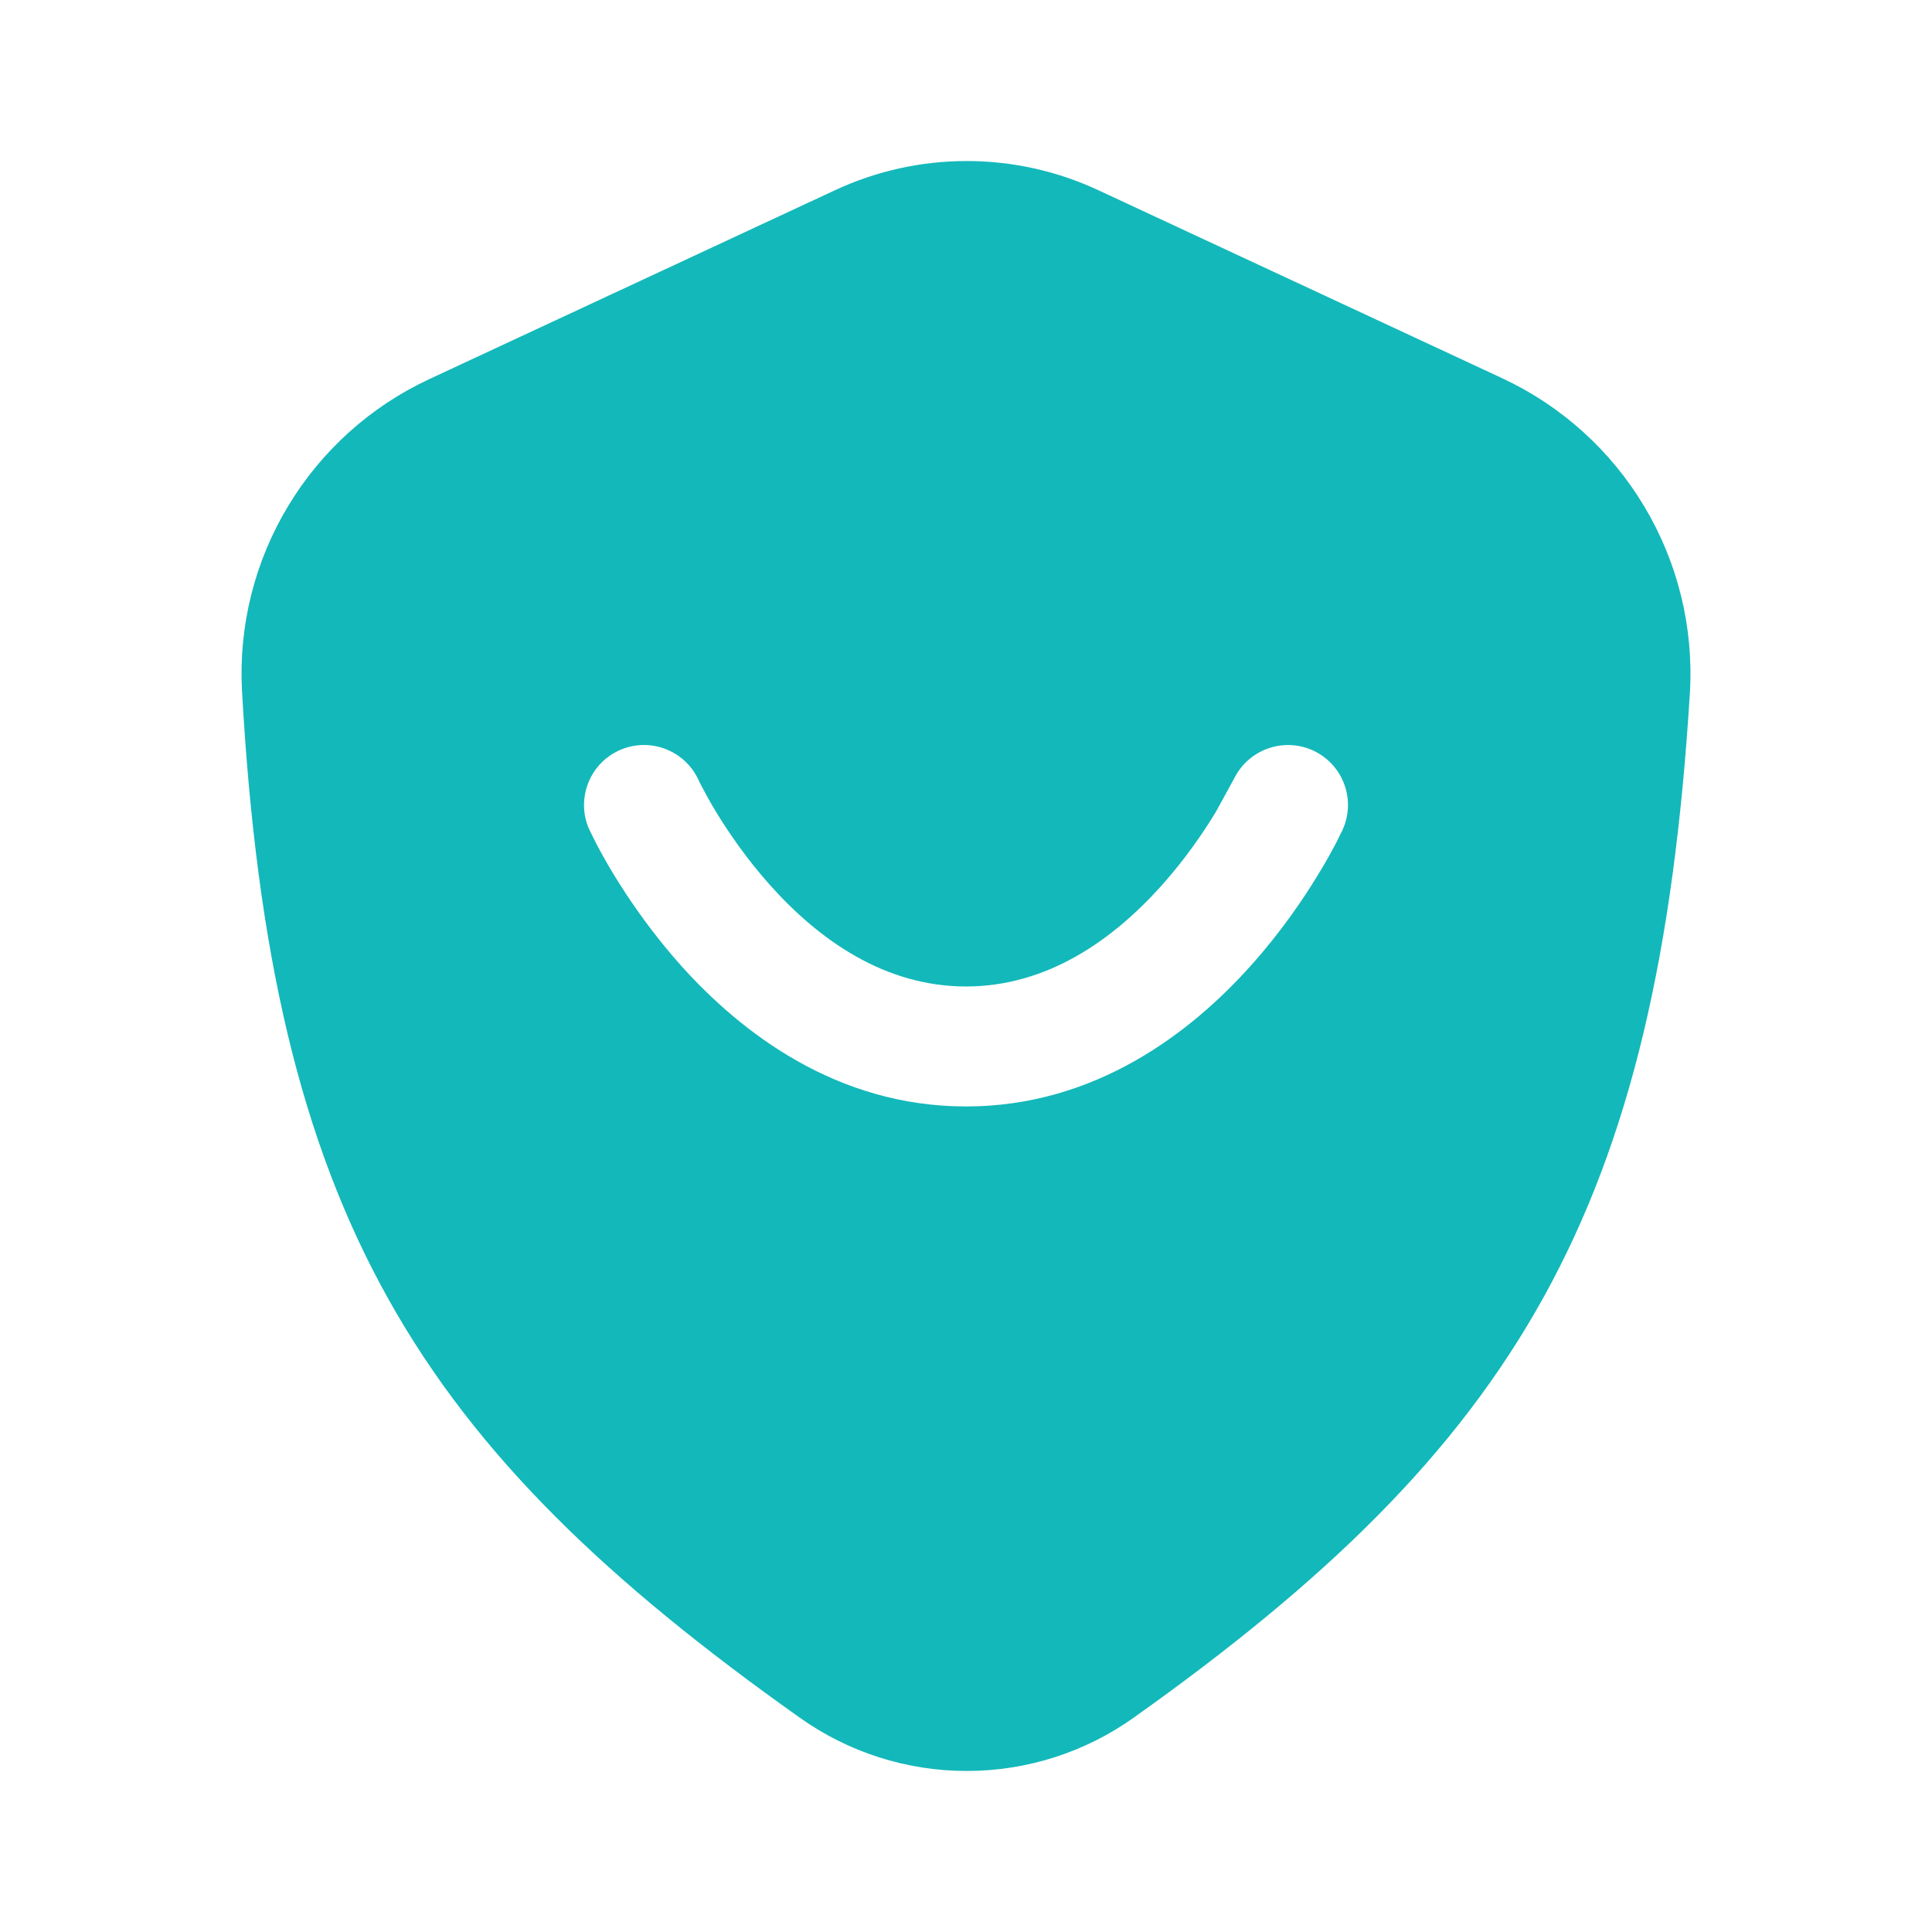 <svg width="20" height="20" viewBox="0 0 20 20" fill="none" xmlns="http://www.w3.org/2000/svg">
<g id="Icons/24/shield">
<path id="Subtract" fill-rule="evenodd" clip-rule="evenodd" d="M8.642 1.97L4.443 3.925C3.836 4.208 3.327 4.666 2.982 5.24C2.636 5.814 2.47 6.478 2.505 7.147C2.807 12.583 4.325 14.976 8.273 17.777C8.779 18.139 9.385 18.333 10.008 18.333C10.63 18.333 11.236 18.139 11.742 17.777C15.701 14.962 17.165 12.534 17.494 7.167C17.533 6.494 17.369 5.824 17.023 5.245C16.677 4.665 16.166 4.203 15.554 3.917L11.372 1.97C10.944 1.77 10.479 1.667 10.007 1.667C9.535 1.667 9.07 1.77 8.642 1.97ZM7.23 8.072C7.086 7.762 6.718 7.626 6.407 7.769C6.148 7.888 6.011 8.163 6.053 8.431C6.062 8.485 6.078 8.54 6.103 8.593L6.17 8.728C6.211 8.807 6.271 8.916 6.349 9.046C6.388 9.109 6.431 9.178 6.479 9.251C6.626 9.474 6.817 9.735 7.052 9.998C7.668 10.684 8.656 11.454 10 11.454C11.344 11.454 12.332 10.684 12.947 9.998C13.26 9.649 13.494 9.304 13.65 9.046C13.729 8.916 13.789 8.807 13.83 8.728C13.85 8.689 13.866 8.657 13.877 8.634L13.891 8.606L13.895 8.598L13.896 8.595L13.897 8.594L13.897 8.593C14.041 8.281 13.904 7.913 13.593 7.769C13.287 7.629 12.926 7.758 12.777 8.057L12.588 8.402C12.461 8.613 12.271 8.892 12.023 9.169C11.517 9.733 10.839 10.212 10 10.212C9.161 10.212 8.483 9.733 7.977 9.169C7.729 8.892 7.539 8.613 7.411 8.402C7.348 8.298 7.301 8.211 7.271 8.153C7.255 8.124 7.244 8.102 7.238 8.089L7.231 8.074L7.23 8.072Z" fill="#13B8BA"/>
</g>
</svg>
